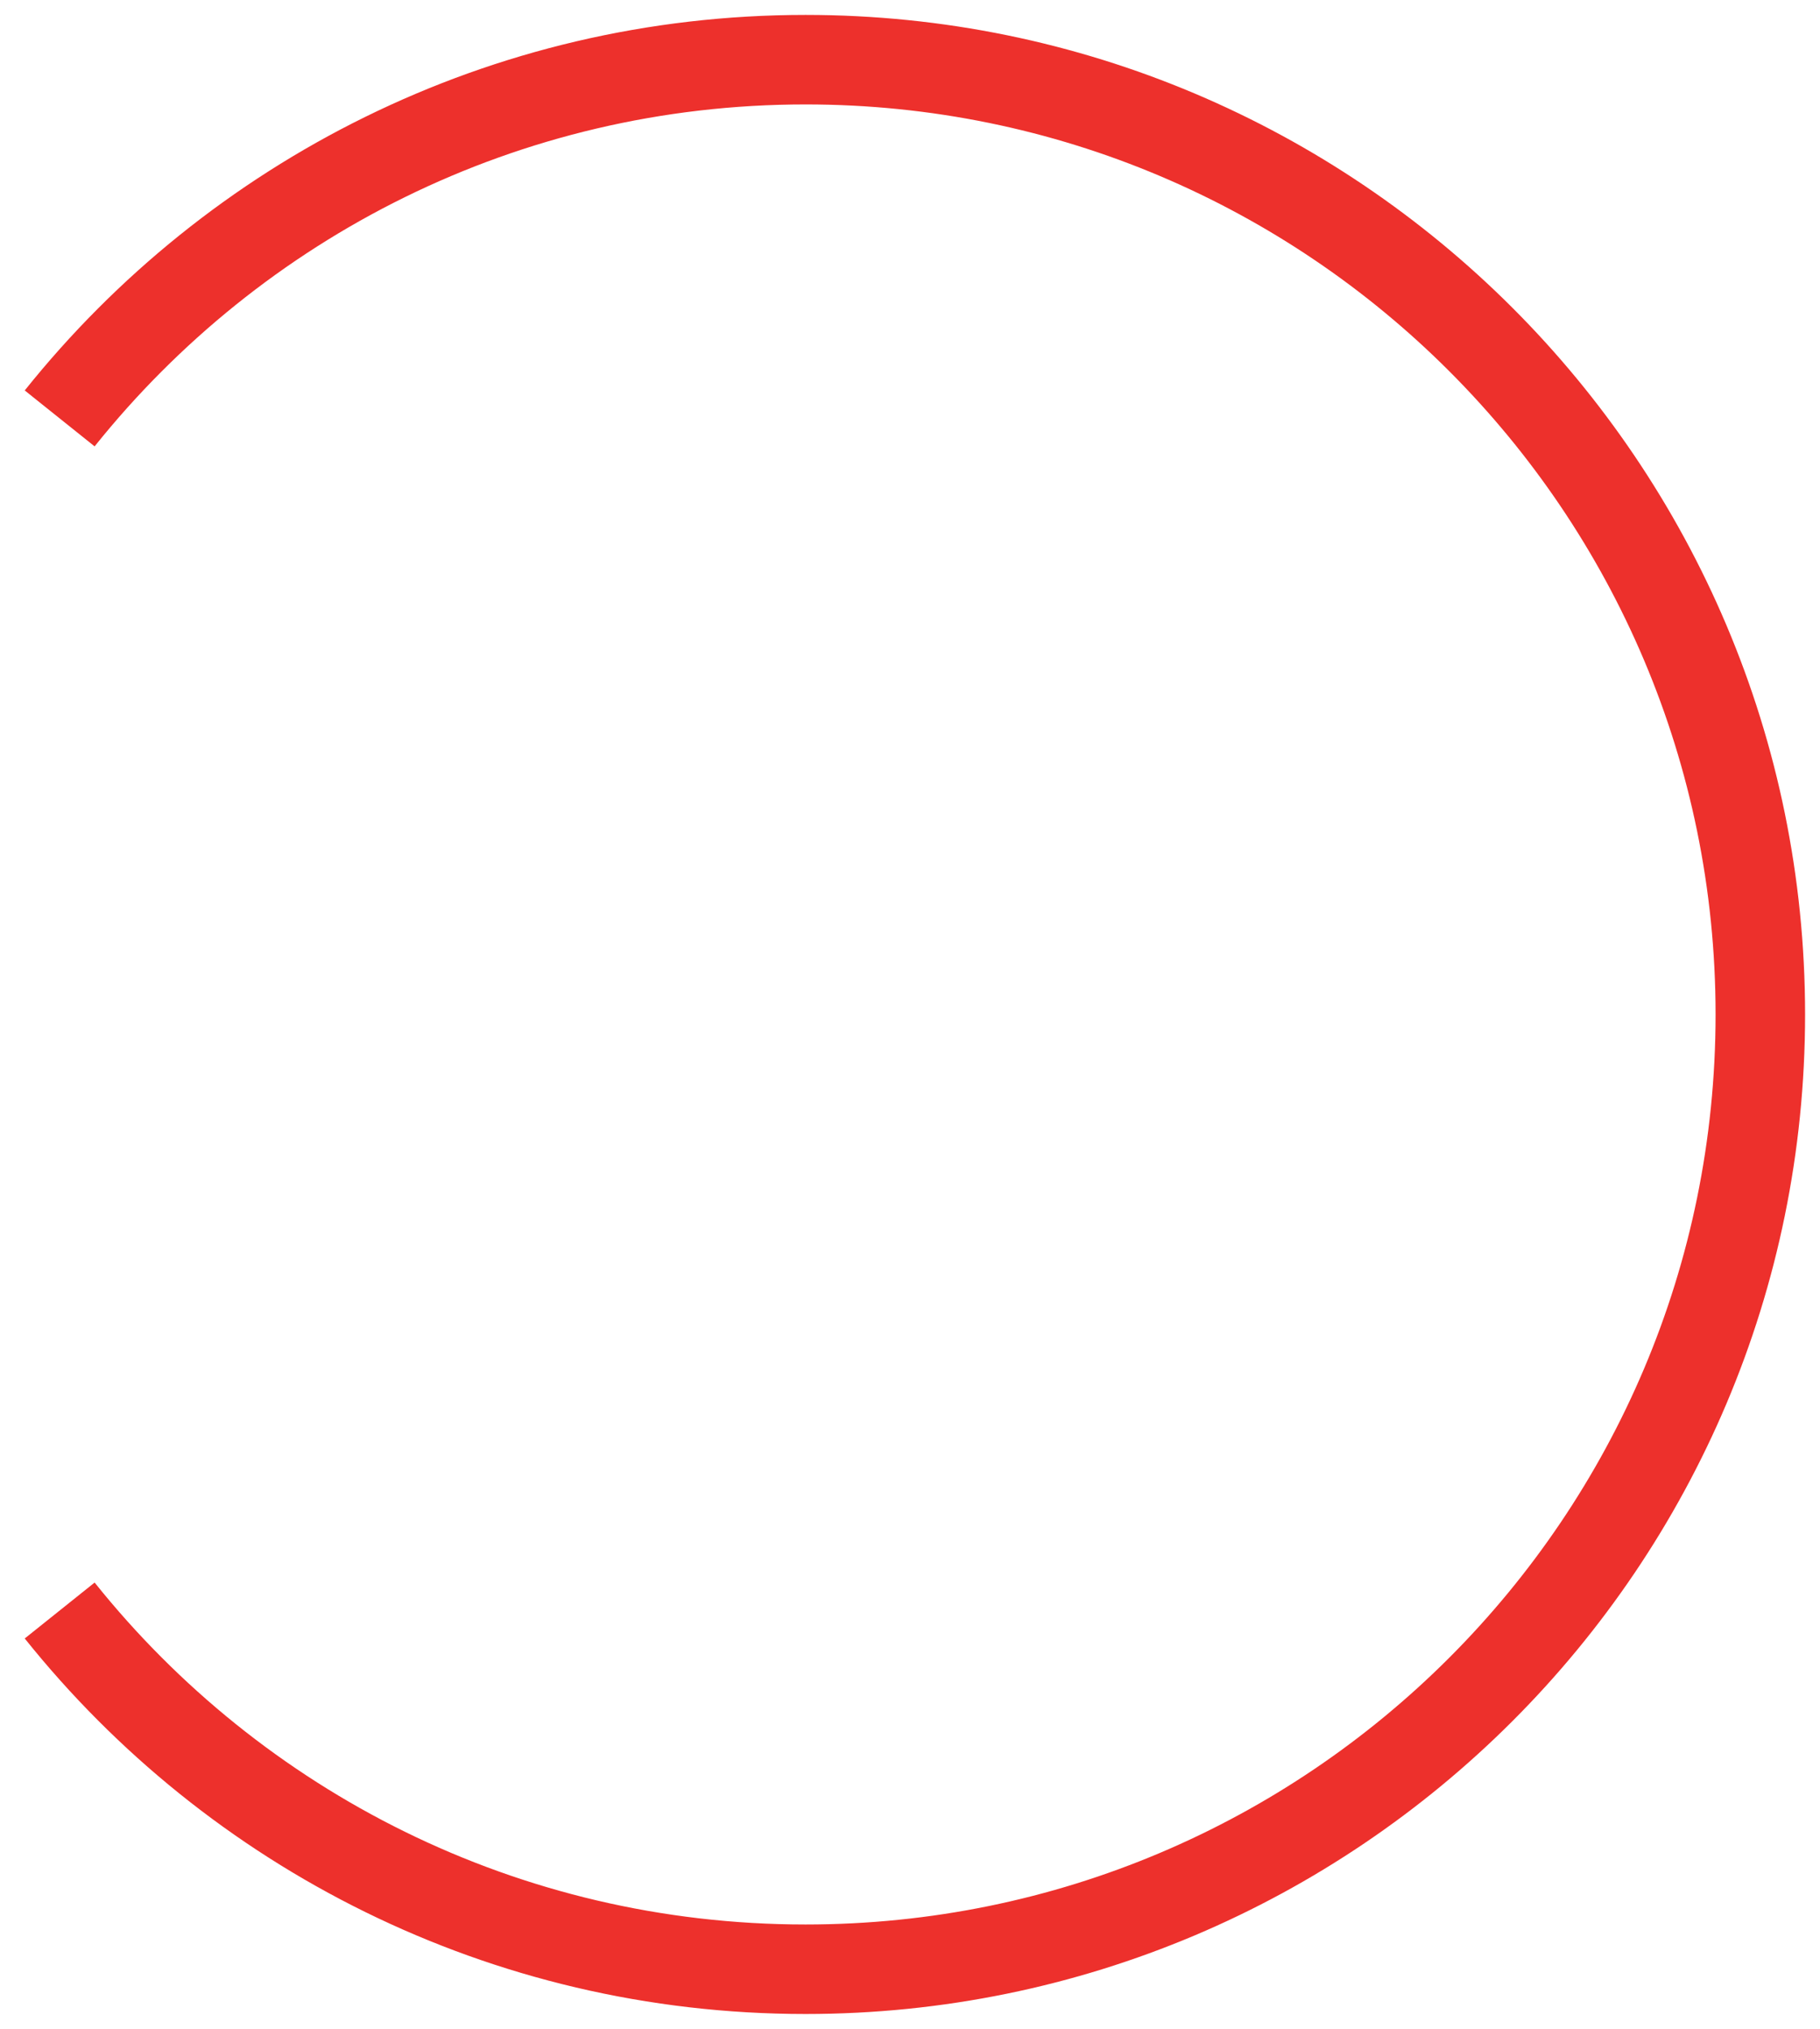 <svg width="61" height="68" viewBox="0 0 61 68" fill="none" xmlns="http://www.w3.org/2000/svg">
<path d="M2 53.977C7.864 61.306 16.884 66 27 66C44.673 66 59 51.673 59 34C59 16.327 44.673 2 27 2C16.884 2 7.864 6.694 2 14.023" stroke="#ED302C" stroke-width="3" stroke-linejoin="round"/>
</svg>
